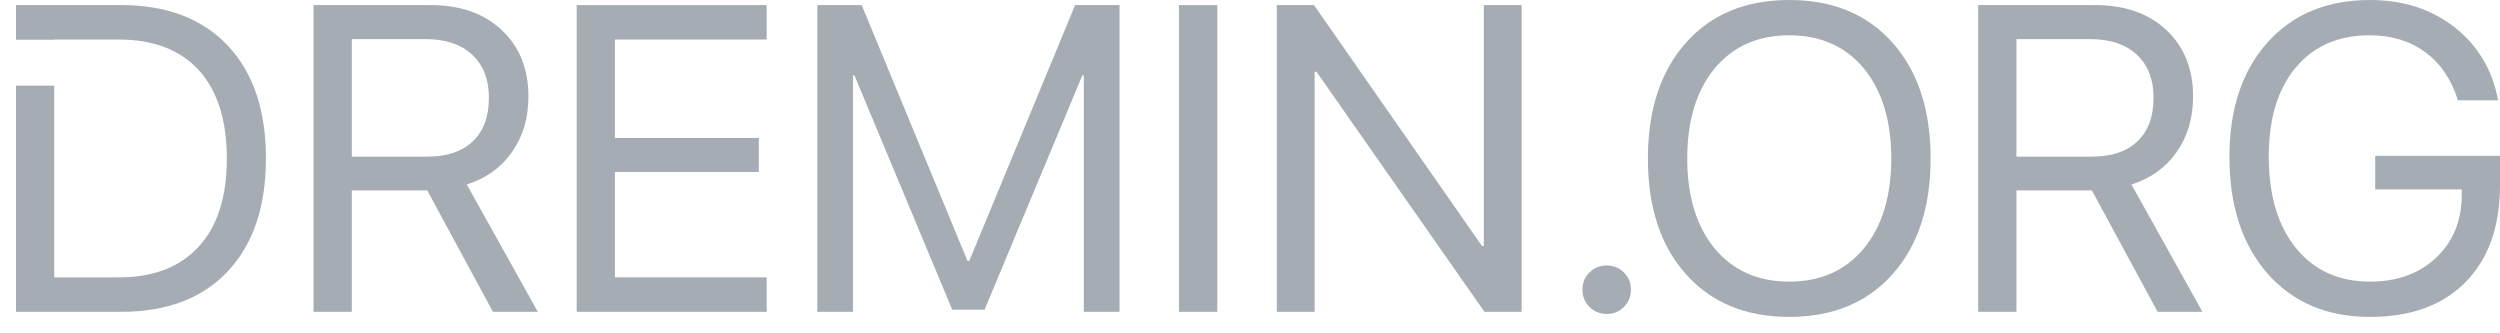 <svg width="105" height="14" viewBox="0 0 105 14" fill="none" xmlns="http://www.w3.org/2000/svg">
<path fill-rule="evenodd" clip-rule="evenodd" d="M79.487 1.794C78.422 0.598 76.975 0 75.148 0C73.321 0 71.875 0.598 70.81 1.794C69.745 2.991 69.212 4.612 69.212 6.659C69.212 8.707 69.745 10.325 70.81 11.516C71.875 12.712 73.321 13.31 75.148 13.31C76.975 13.31 78.422 12.712 79.487 11.516C80.552 10.325 81.085 8.707 81.085 6.659C81.085 4.612 80.552 2.991 79.487 1.794ZM72.015 2.874C72.789 1.946 73.833 1.482 75.148 1.482C76.464 1.482 77.508 1.946 78.282 2.874C79.049 3.809 79.433 5.07 79.433 6.659C79.433 8.242 79.049 9.501 78.282 10.435C77.508 11.364 76.464 11.828 75.148 11.828C73.833 11.828 72.789 11.364 72.015 10.435C71.247 9.501 70.864 8.242 70.864 6.659C70.864 5.07 71.247 3.809 72.015 2.874Z" fill="#A5ACB4"/>
<path d="M9.563 1.91C8.491 0.78 7.001 0.214 5.09 0.214H0.671V1.67H2.278V1.66H4.983C6.447 1.66 7.572 2.092 8.357 2.955C9.137 3.818 9.527 5.056 9.527 6.668C9.527 8.269 9.134 9.498 8.349 10.355C7.563 11.218 6.441 11.65 4.983 11.65H2.278V3.598H0.671V13.096H5.09C7.007 13.096 8.497 12.53 9.563 11.4C10.634 10.263 11.169 8.68 11.169 6.651C11.169 4.627 10.634 3.047 9.563 1.91Z" fill="#A5ACB4"/>
<path fill-rule="evenodd" clip-rule="evenodd" d="M13.169 13.096H14.776V7.998H17.945L20.703 13.096H22.587L19.605 7.749C20.415 7.493 21.049 7.037 21.507 6.383C21.965 5.728 22.194 4.951 22.194 4.053C22.194 2.892 21.819 1.961 21.069 1.259C20.325 0.562 19.332 0.214 18.088 0.214H13.169V13.096ZM17.945 6.579H14.776V1.643H17.873C18.707 1.643 19.358 1.86 19.828 2.294C20.299 2.729 20.534 3.333 20.534 4.106C20.534 4.898 20.308 5.508 19.855 5.936C19.409 6.365 18.772 6.579 17.945 6.579Z" fill="#A5ACB4"/>
<path d="M32.201 13.096H24.221V0.214H32.201V1.66H25.827V5.794H31.871V7.222H25.827V11.65H32.201V13.096Z" fill="#A5ACB4"/>
<path d="M45.52 13.096H47.02V0.214H45.154L40.709 10.962H40.637L36.191 0.214H34.326V13.096H35.825V3.169H35.888L39.994 13.007H41.351L45.458 3.169H45.52V13.096Z" fill="#A5ACB4"/>
<path d="M49.519 13.096V0.214H51.126V13.096H49.519Z" fill="#A5ACB4"/>
<path d="M53.626 0.214V13.096H55.215V3.017H55.295L62.347 13.096H63.91V0.214H62.321V10.328H62.24L55.188 0.214H53.626Z" fill="#A5ACB4"/>
<path d="M67.48 13.185C67.195 13.185 66.954 13.087 66.757 12.89C66.561 12.694 66.463 12.453 66.463 12.167C66.463 11.876 66.561 11.635 66.757 11.444C66.954 11.248 67.195 11.15 67.48 11.15C67.772 11.15 68.013 11.248 68.203 11.444C68.4 11.635 68.498 11.876 68.498 12.167C68.498 12.453 68.4 12.694 68.203 12.89C68.013 13.087 67.772 13.185 67.48 13.185Z" fill="#A5ACB4"/>
<path fill-rule="evenodd" clip-rule="evenodd" d="M84.691 13.096H83.085V0.214H88.003C89.247 0.214 90.241 0.562 90.985 1.259C91.735 1.961 92.11 2.892 92.11 4.053C92.11 4.951 91.88 5.728 91.422 6.383C90.964 7.037 90.33 7.493 89.521 7.749L92.502 13.096H90.619L87.86 7.998H84.691V13.096ZM84.691 6.579H87.86C88.688 6.579 89.324 6.365 89.771 5.936C90.223 5.508 90.449 4.898 90.449 4.106C90.449 3.333 90.214 2.729 89.744 2.294C89.274 1.86 88.622 1.643 87.789 1.643H84.691V6.579Z" fill="#A5ACB4"/>
<path d="M103.554 11.846C104.518 10.87 105 9.51 105 7.766V6.543H99.76V7.954H103.393V8.186C103.393 9.263 103.036 10.141 102.322 10.819C101.608 11.492 100.679 11.828 99.537 11.828C98.228 11.828 97.192 11.358 96.43 10.418C95.668 9.477 95.288 8.198 95.288 6.579C95.288 4.984 95.665 3.737 96.421 2.839C97.171 1.934 98.21 1.482 99.537 1.482C100.441 1.482 101.218 1.72 101.867 2.196C102.509 2.672 102.965 3.345 103.232 4.213H104.92C104.682 2.934 104.072 1.91 103.09 1.143C102.114 0.381 100.929 0 99.537 0C97.734 0 96.299 0.595 95.234 1.785C94.169 2.976 93.636 4.577 93.636 6.588C93.636 8.635 94.169 10.269 95.234 11.489C96.305 12.703 97.74 13.31 99.537 13.31C101.257 13.31 102.596 12.822 103.554 11.846Z" fill="#A5ACB4"/>
</svg>
